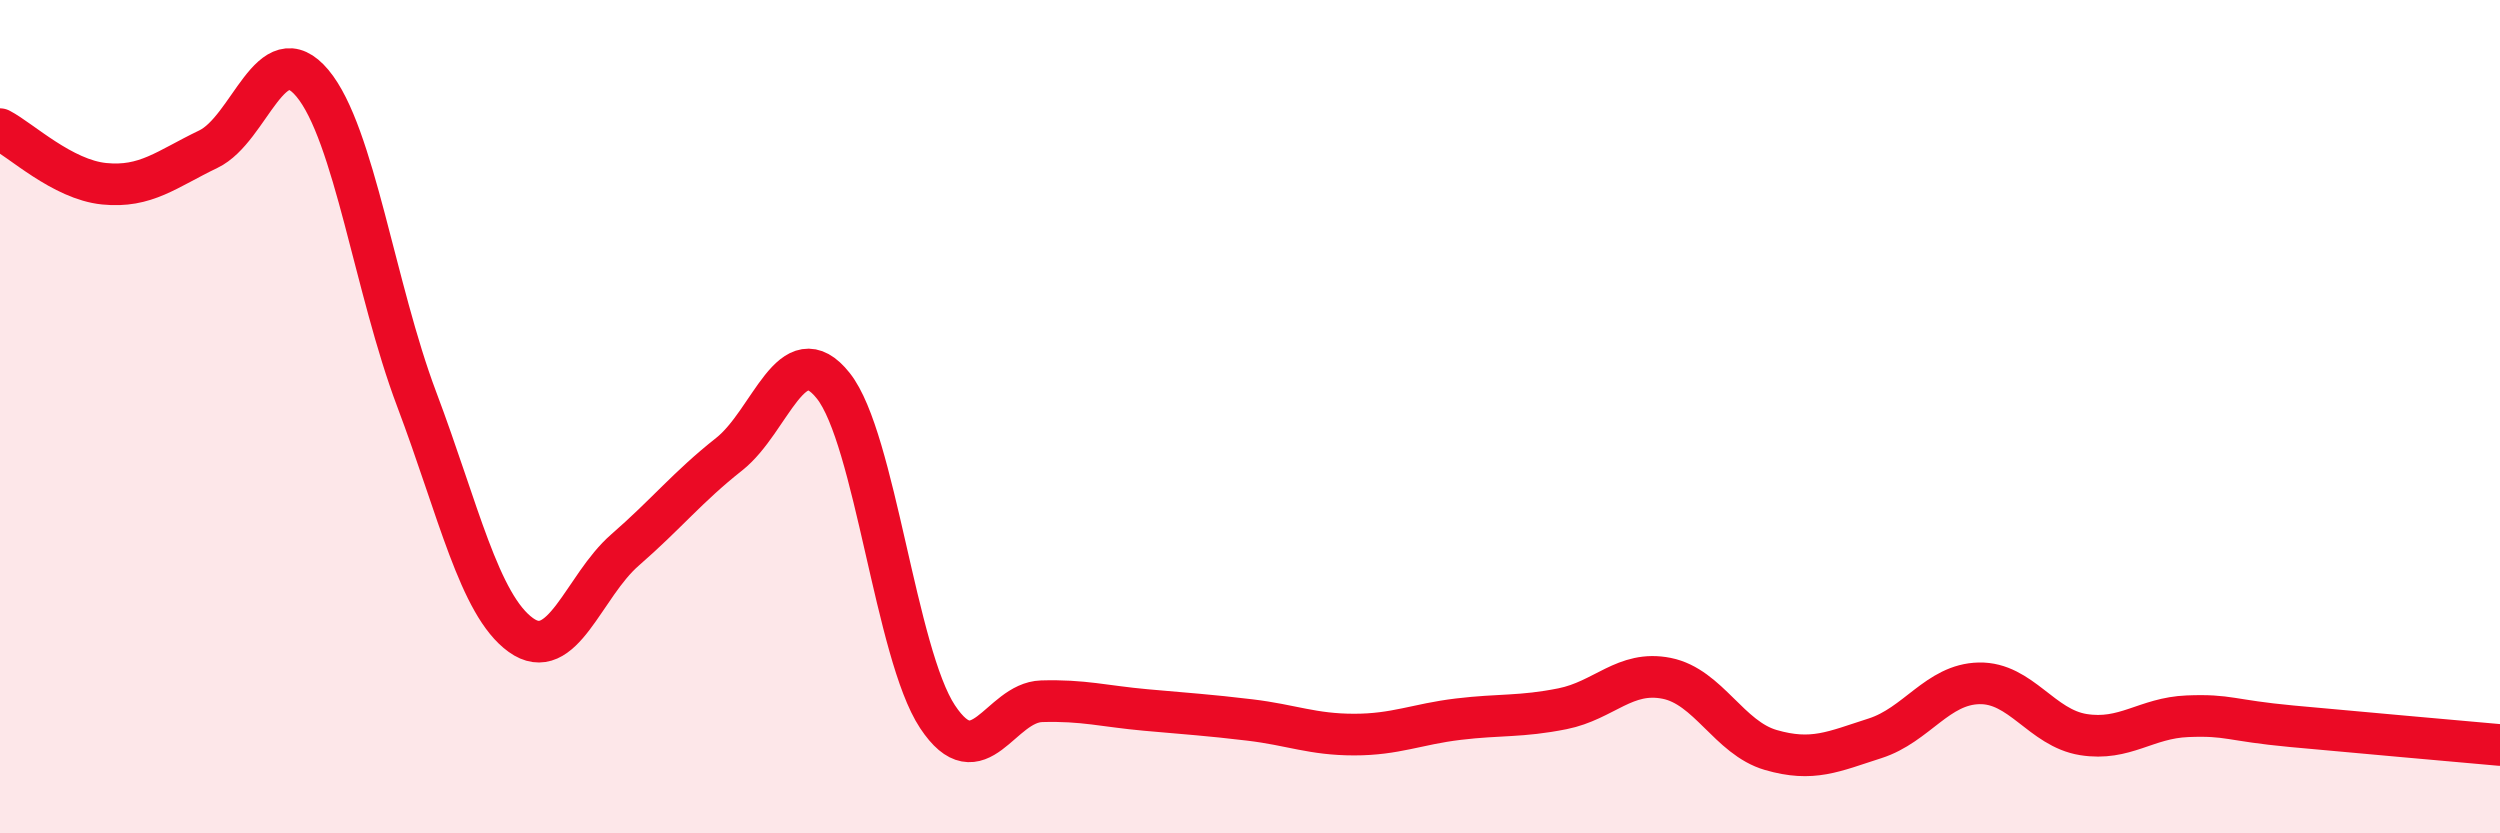 
    <svg width="60" height="20" viewBox="0 0 60 20" xmlns="http://www.w3.org/2000/svg">
      <path
        d="M 0,3.1 C 0.5,3.36 1.5,4.31 2.5,4.41 C 3.5,4.51 4,4.06 5,3.58 C 6,3.1 6.5,0.8 7.5,2 C 8.5,3.2 9,6.93 10,9.58 C 11,12.23 11.5,14.52 12.5,15.24 C 13.5,15.96 14,14.07 15,13.2 C 16,12.33 16.5,11.69 17.5,10.9 C 18.5,10.11 19,8 20,9.26 C 21,10.52 21.5,15.69 22.5,17.2 C 23.5,18.71 24,16.86 25,16.83 C 26,16.8 26.5,16.95 27.5,17.04 C 28.5,17.13 29,17.16 30,17.28 C 31,17.4 31.5,17.63 32.5,17.63 C 33.5,17.63 34,17.38 35,17.26 C 36,17.14 36.5,17.21 37.5,17.01 C 38.5,16.81 39,16.08 40,16.28 C 41,16.48 41.5,17.71 42.5,18 C 43.5,18.29 44,18.04 45,17.72 C 46,17.4 46.5,16.42 47.5,16.4 C 48.5,16.38 49,17.47 50,17.63 C 51,17.79 51.5,17.23 52.5,17.19 C 53.5,17.15 53.5,17.29 55,17.43 C 56.5,17.57 59,17.79 60,17.88L60 20L0 20Z"
        fill="#EB0A25"
        opacity="0.1"
        stroke-linecap="round"
        stroke-linejoin="round"
      />
      <path
        d="M 0,3.1 C 0.5,3.36 1.5,4.31 2.5,4.41 C 3.5,4.51 4,4.06 5,3.58 C 6,3.1 6.5,0.8 7.5,2 C 8.5,3.2 9,6.93 10,9.58 C 11,12.23 11.5,14.52 12.5,15.24 C 13.5,15.96 14,14.07 15,13.2 C 16,12.33 16.5,11.69 17.5,10.9 C 18.5,10.11 19,8 20,9.26 C 21,10.52 21.5,15.69 22.5,17.2 C 23.5,18.71 24,16.86 25,16.83 C 26,16.8 26.5,16.95 27.5,17.04 C 28.5,17.13 29,17.16 30,17.28 C 31,17.4 31.5,17.63 32.5,17.63 C 33.5,17.63 34,17.38 35,17.26 C 36,17.14 36.5,17.21 37.5,17.01 C 38.5,16.81 39,16.08 40,16.28 C 41,16.48 41.5,17.71 42.5,18 C 43.5,18.29 44,18.04 45,17.72 C 46,17.4 46.5,16.42 47.5,16.4 C 48.5,16.38 49,17.47 50,17.63 C 51,17.79 51.5,17.23 52.5,17.19 C 53.5,17.15 53.5,17.29 55,17.43 C 56.5,17.57 59,17.79 60,17.88"
        stroke="#EB0A25"
        stroke-width="1"
        fill="none"
        stroke-linecap="round"
        stroke-linejoin="round"
      />
    </svg>
  